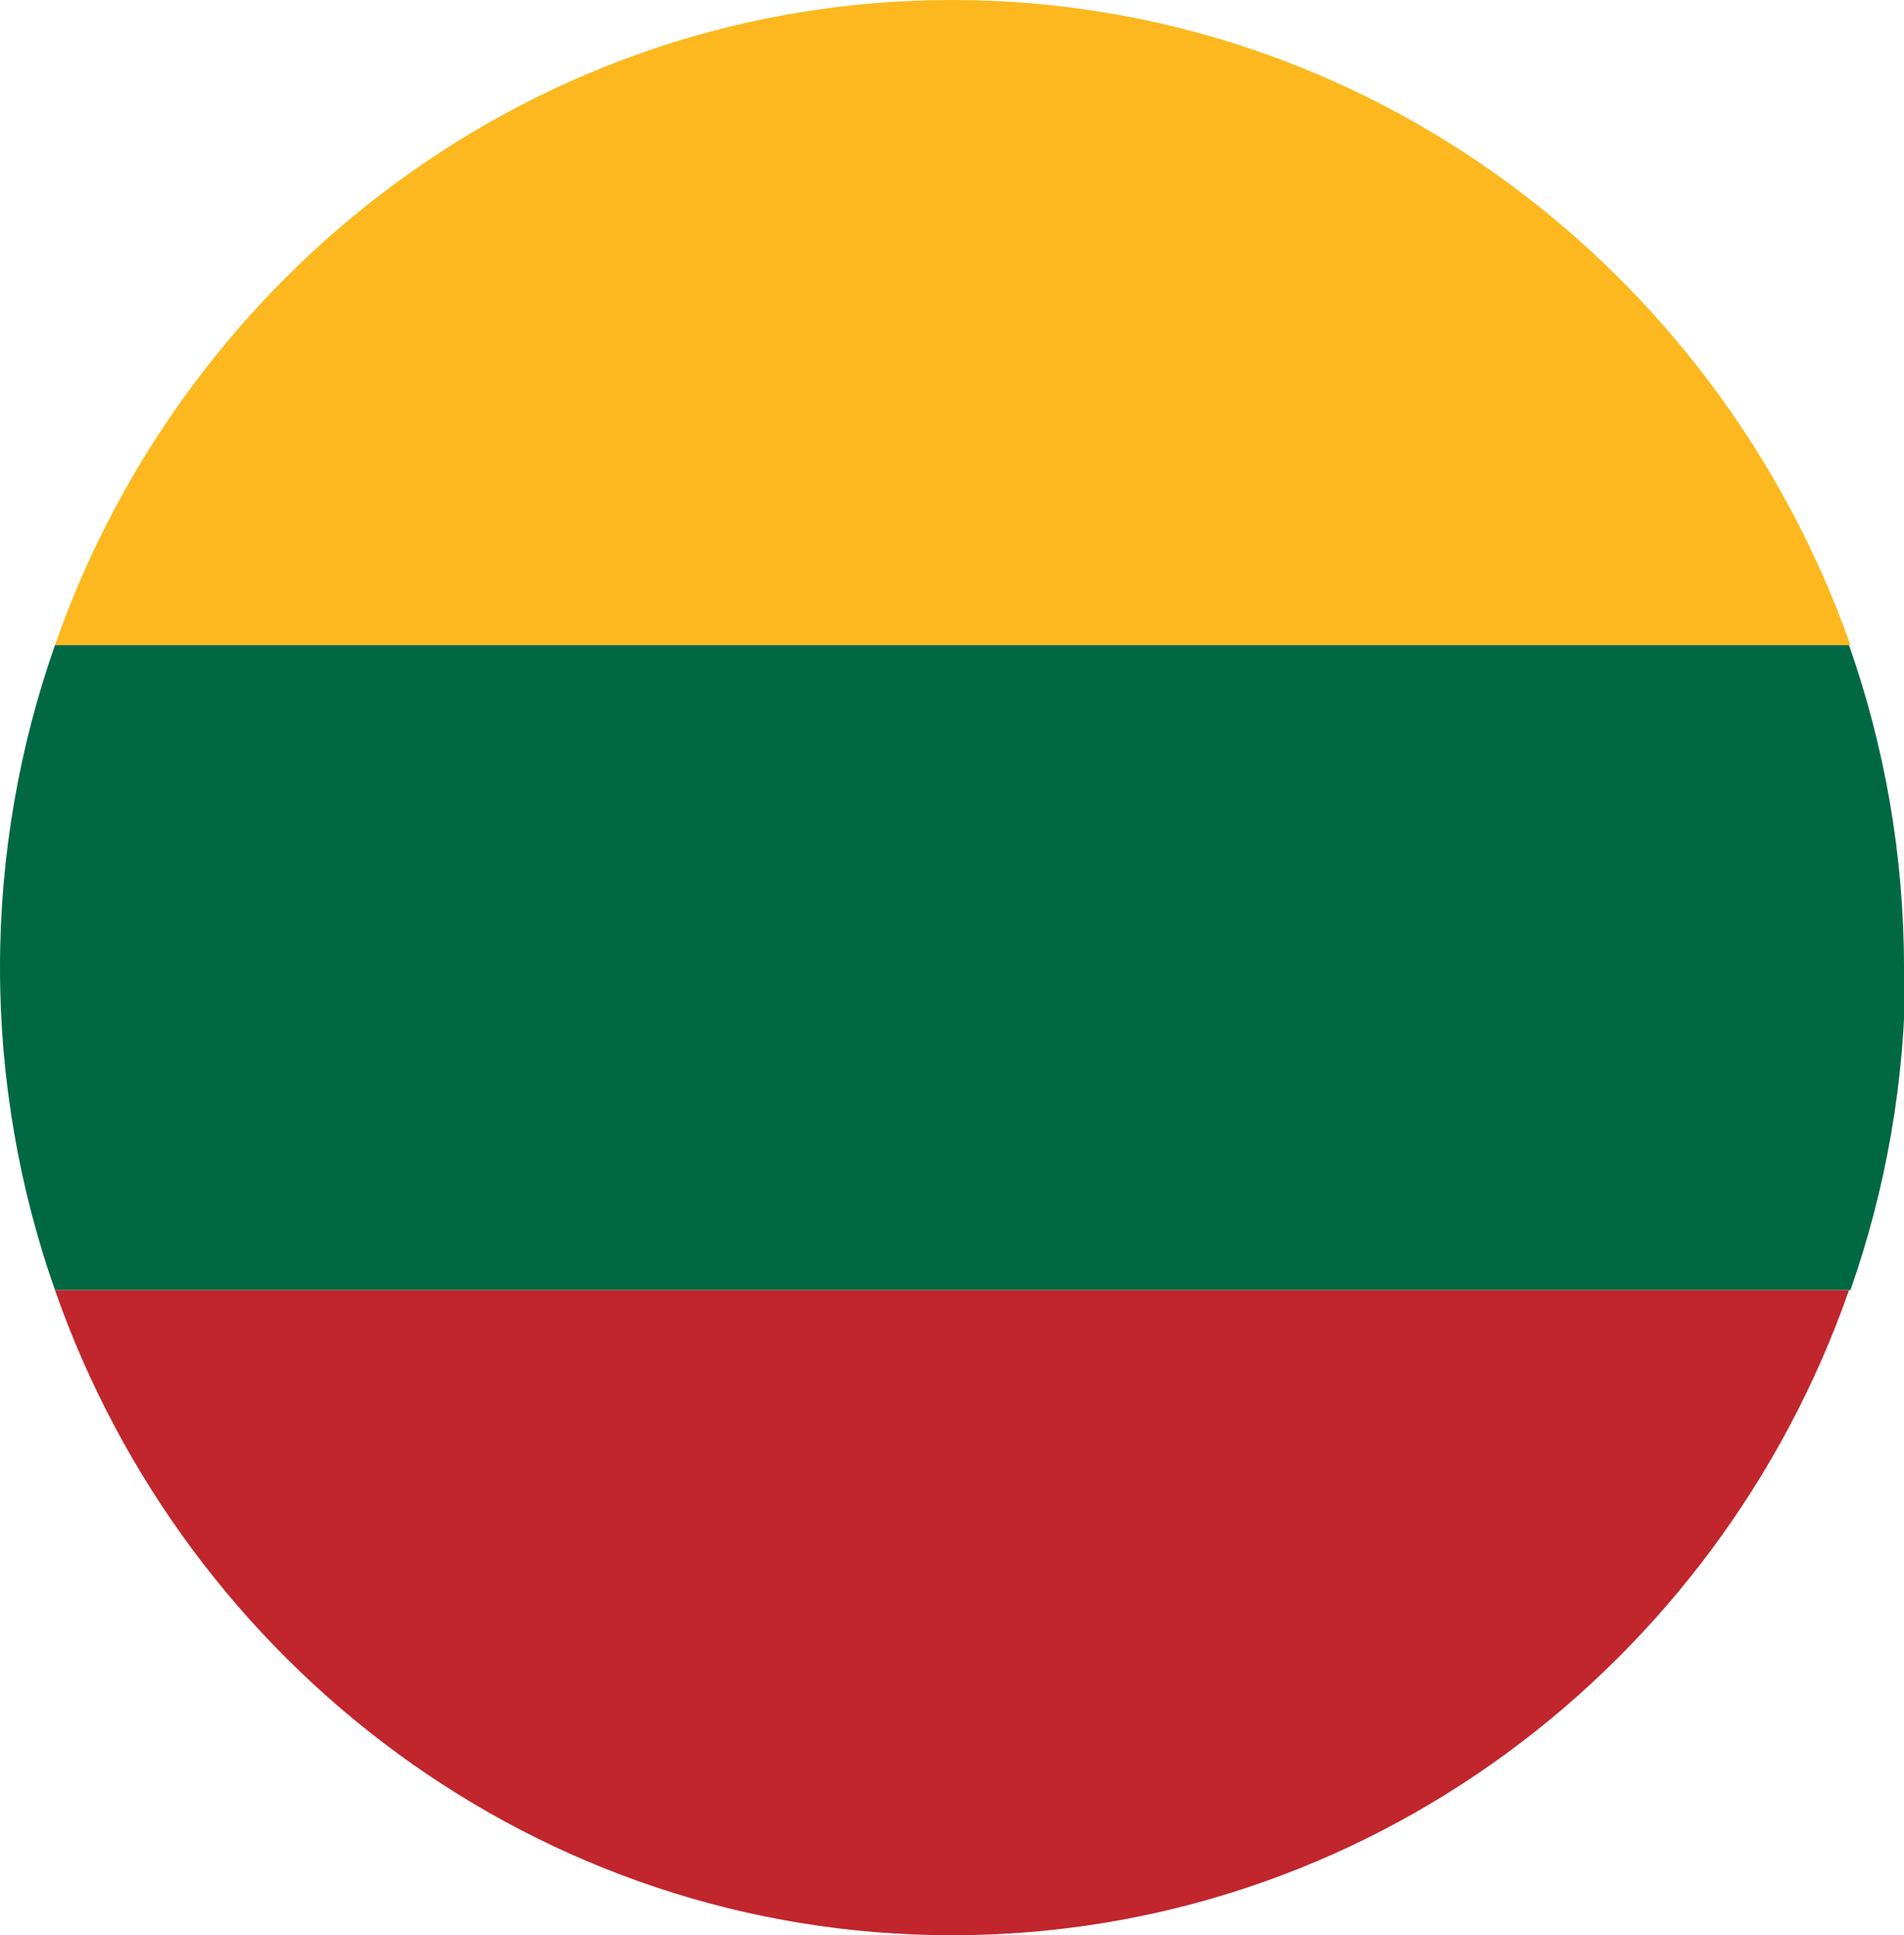 <svg xmlns="http://www.w3.org/2000/svg" width="62" height="63" viewBox="0 0 62 63" fill="none"><g clip-path="url(#clip0_245_1715)"><path d="M31 0C17.544 0 6.062 8.773 1.791 21H60.255C55.938 8.773 44.456 0 31 0Z" fill="#FCB81E"></path><path d="M62 31.5C62 27.813 61.357 24.267 60.209 21H1.791C0.643 24.267 0 27.813 0 31.5C0 35.187 0.643 38.733 1.791 42H60.255C61.403 38.733 62.046 35.187 62.046 31.5H62Z" fill="#006944"></path><path d="M1.791 42C6.062 54.227 17.544 63 31 63C44.456 63 55.938 54.227 60.209 42H1.791Z" fill="#C0262C"></path></g><defs><clipPath id="clip0_245_1715"><rect width="62" height="63" fill="white"></rect></clipPath></defs></svg>